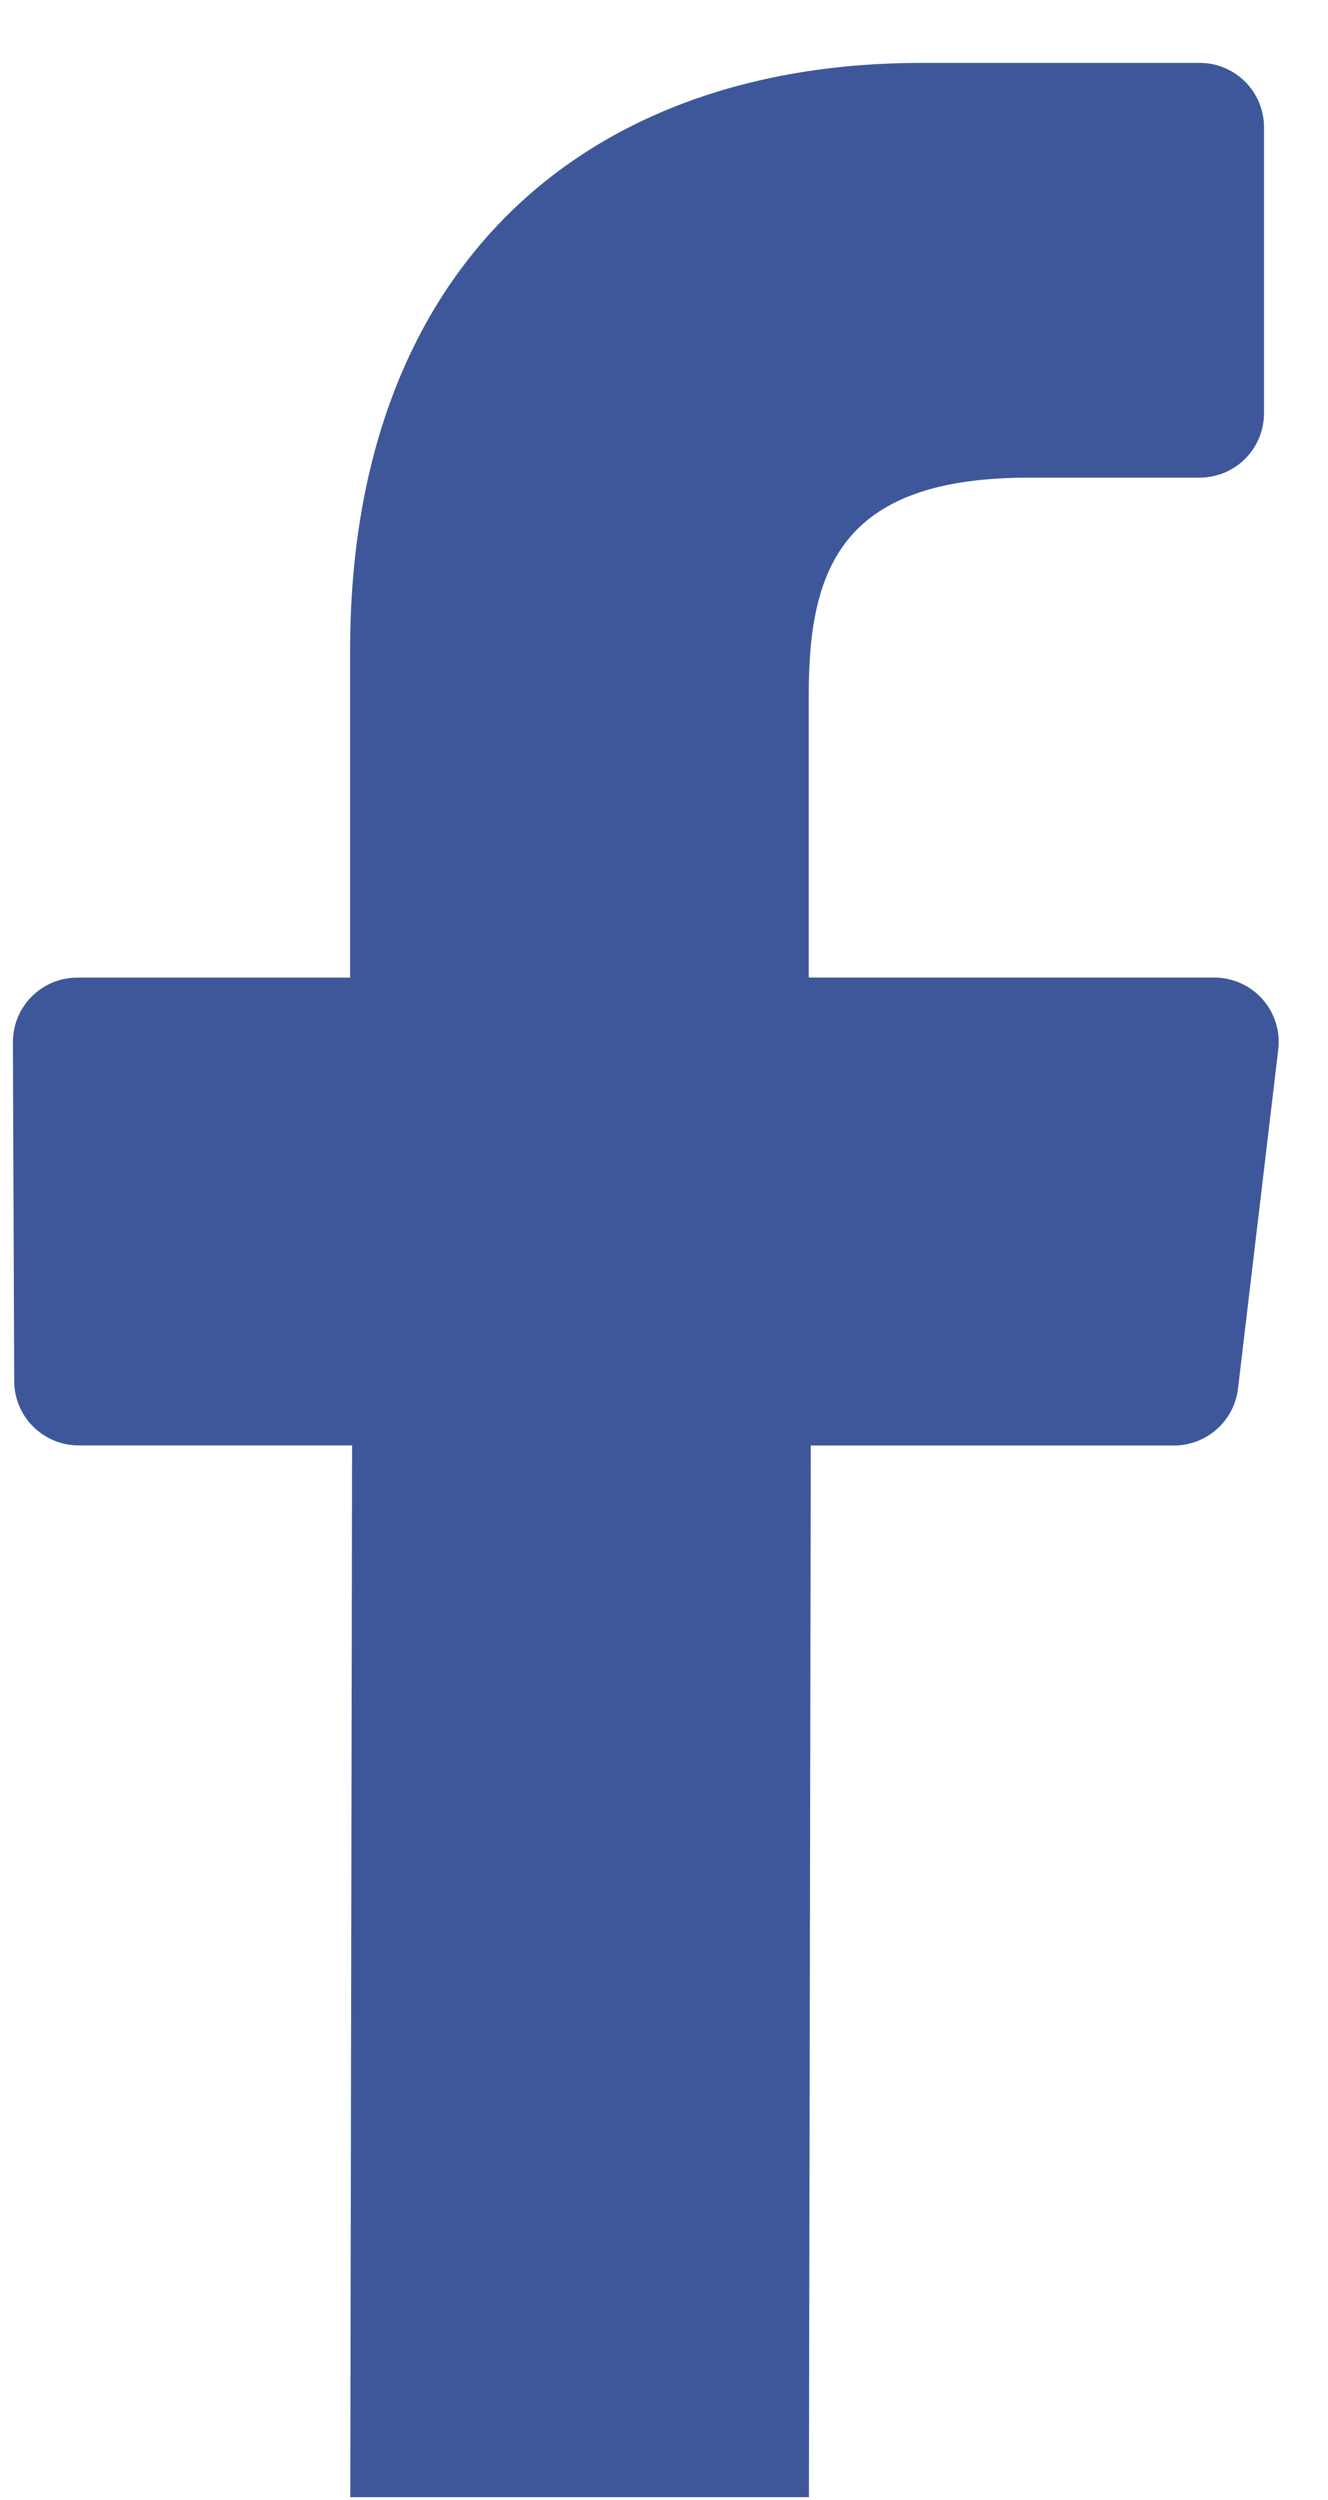 <svg width="17" height="32" viewBox="0 0 17 32" fill="none" xmlns="http://www.w3.org/2000/svg">
<path d="M16.363 13.435L15.848 17.775C15.824 17.975 15.728 18.16 15.577 18.294C15.426 18.428 15.231 18.503 15.029 18.503H10.379L10.355 31.965H4.484L4.507 18.502H1.007C0.789 18.502 0.58 18.415 0.425 18.262C0.27 18.108 0.183 17.899 0.182 17.681L0.165 13.342C0.165 13.233 0.186 13.125 0.227 13.025C0.268 12.924 0.329 12.833 0.406 12.756C0.483 12.679 0.574 12.618 0.674 12.576C0.775 12.535 0.882 12.514 0.991 12.514H4.482V8.321C4.482 3.455 7.454 0.805 11.795 0.805H15.357C15.465 0.805 15.573 0.826 15.673 0.868C15.773 0.91 15.864 0.97 15.94 1.047C16.017 1.124 16.077 1.215 16.119 1.315C16.16 1.415 16.181 1.522 16.181 1.631V5.289C16.181 5.397 16.16 5.504 16.119 5.604C16.077 5.704 16.017 5.795 15.94 5.872C15.864 5.949 15.773 6.009 15.673 6.051C15.572 6.092 15.465 6.114 15.357 6.114H13.171C10.81 6.114 10.353 7.236 10.353 8.882V12.513H15.541C15.658 12.512 15.773 12.537 15.88 12.584C15.987 12.632 16.082 12.701 16.16 12.788C16.238 12.876 16.296 12.978 16.331 13.09C16.366 13.201 16.377 13.319 16.363 13.435Z" fill="#3E579A"/>
</svg>
